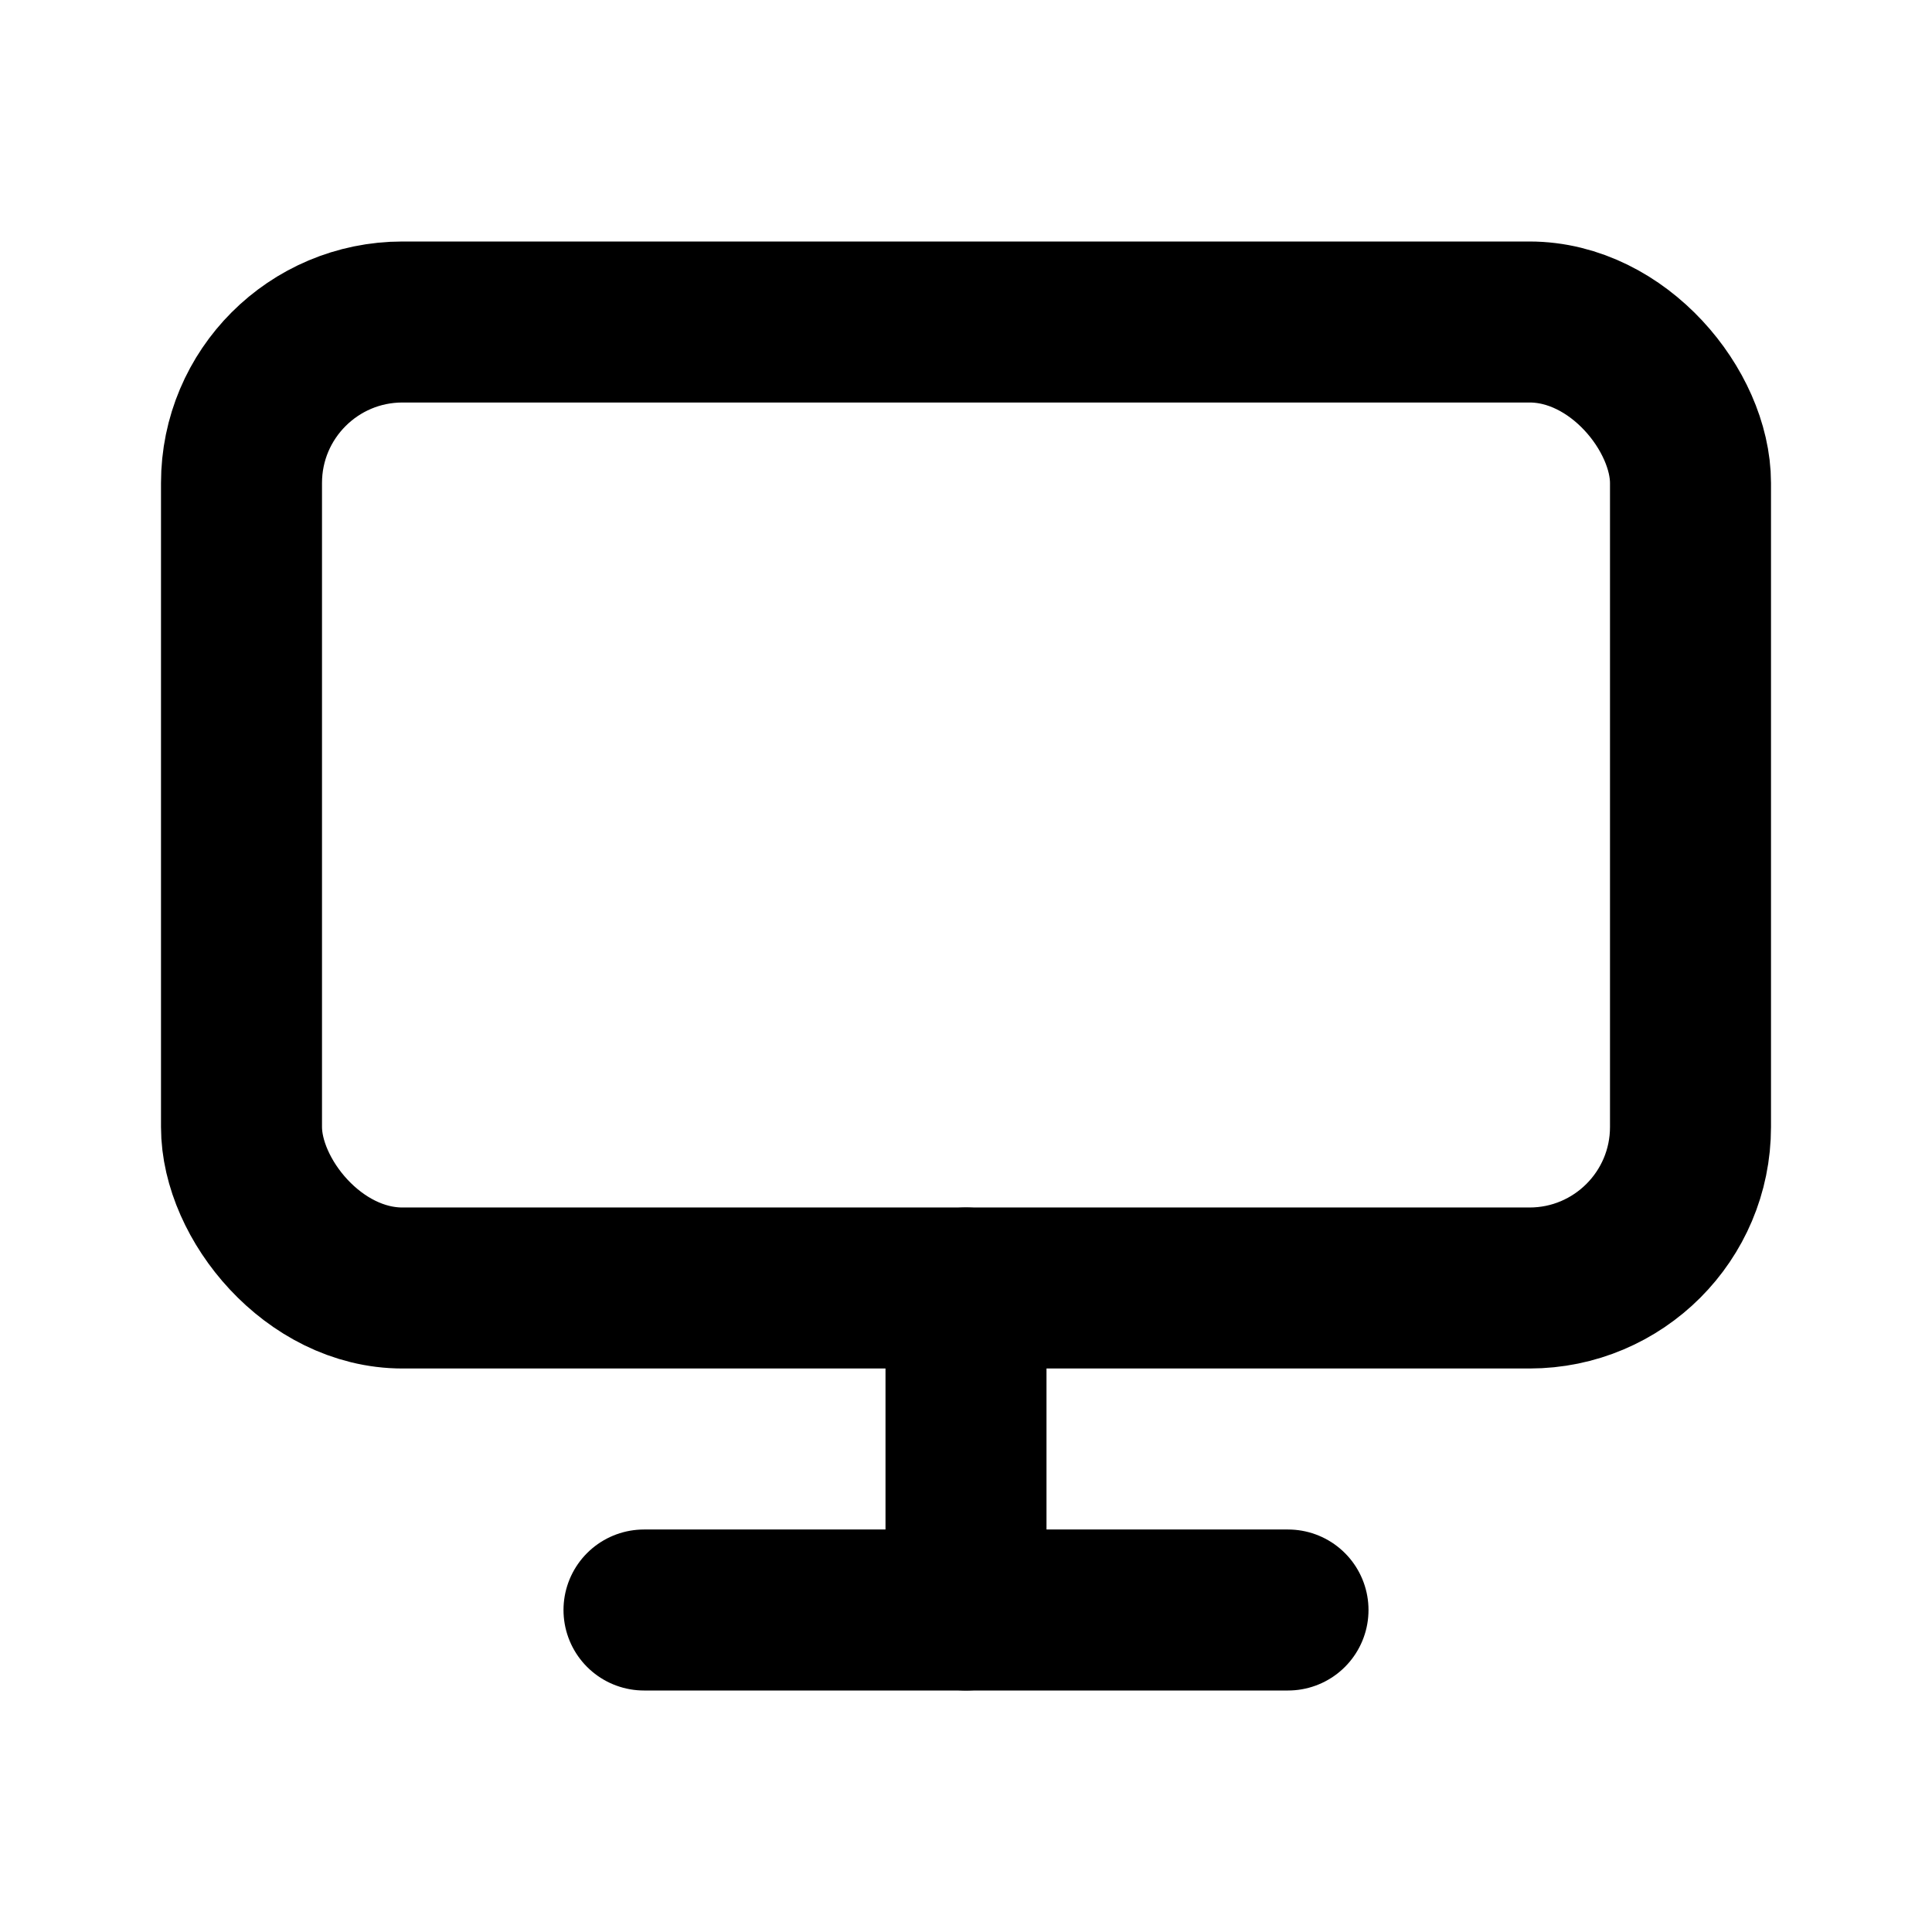 <?xml version="1.0" encoding="UTF-8"?> <svg xmlns="http://www.w3.org/2000/svg" width="24" height="24" viewBox="0 0 24 24" stroke-width="2" stroke="currentColor" fill="none" stroke-linecap="round" stroke-linejoin="round"><rect x="3" y="4" width="18" height="12" rx="2" ry="2"></rect><line x1="8" y1="20" x2="16" y2="20"></line><line x1="12" y1="16" x2="12" y2="20"></line></svg> 